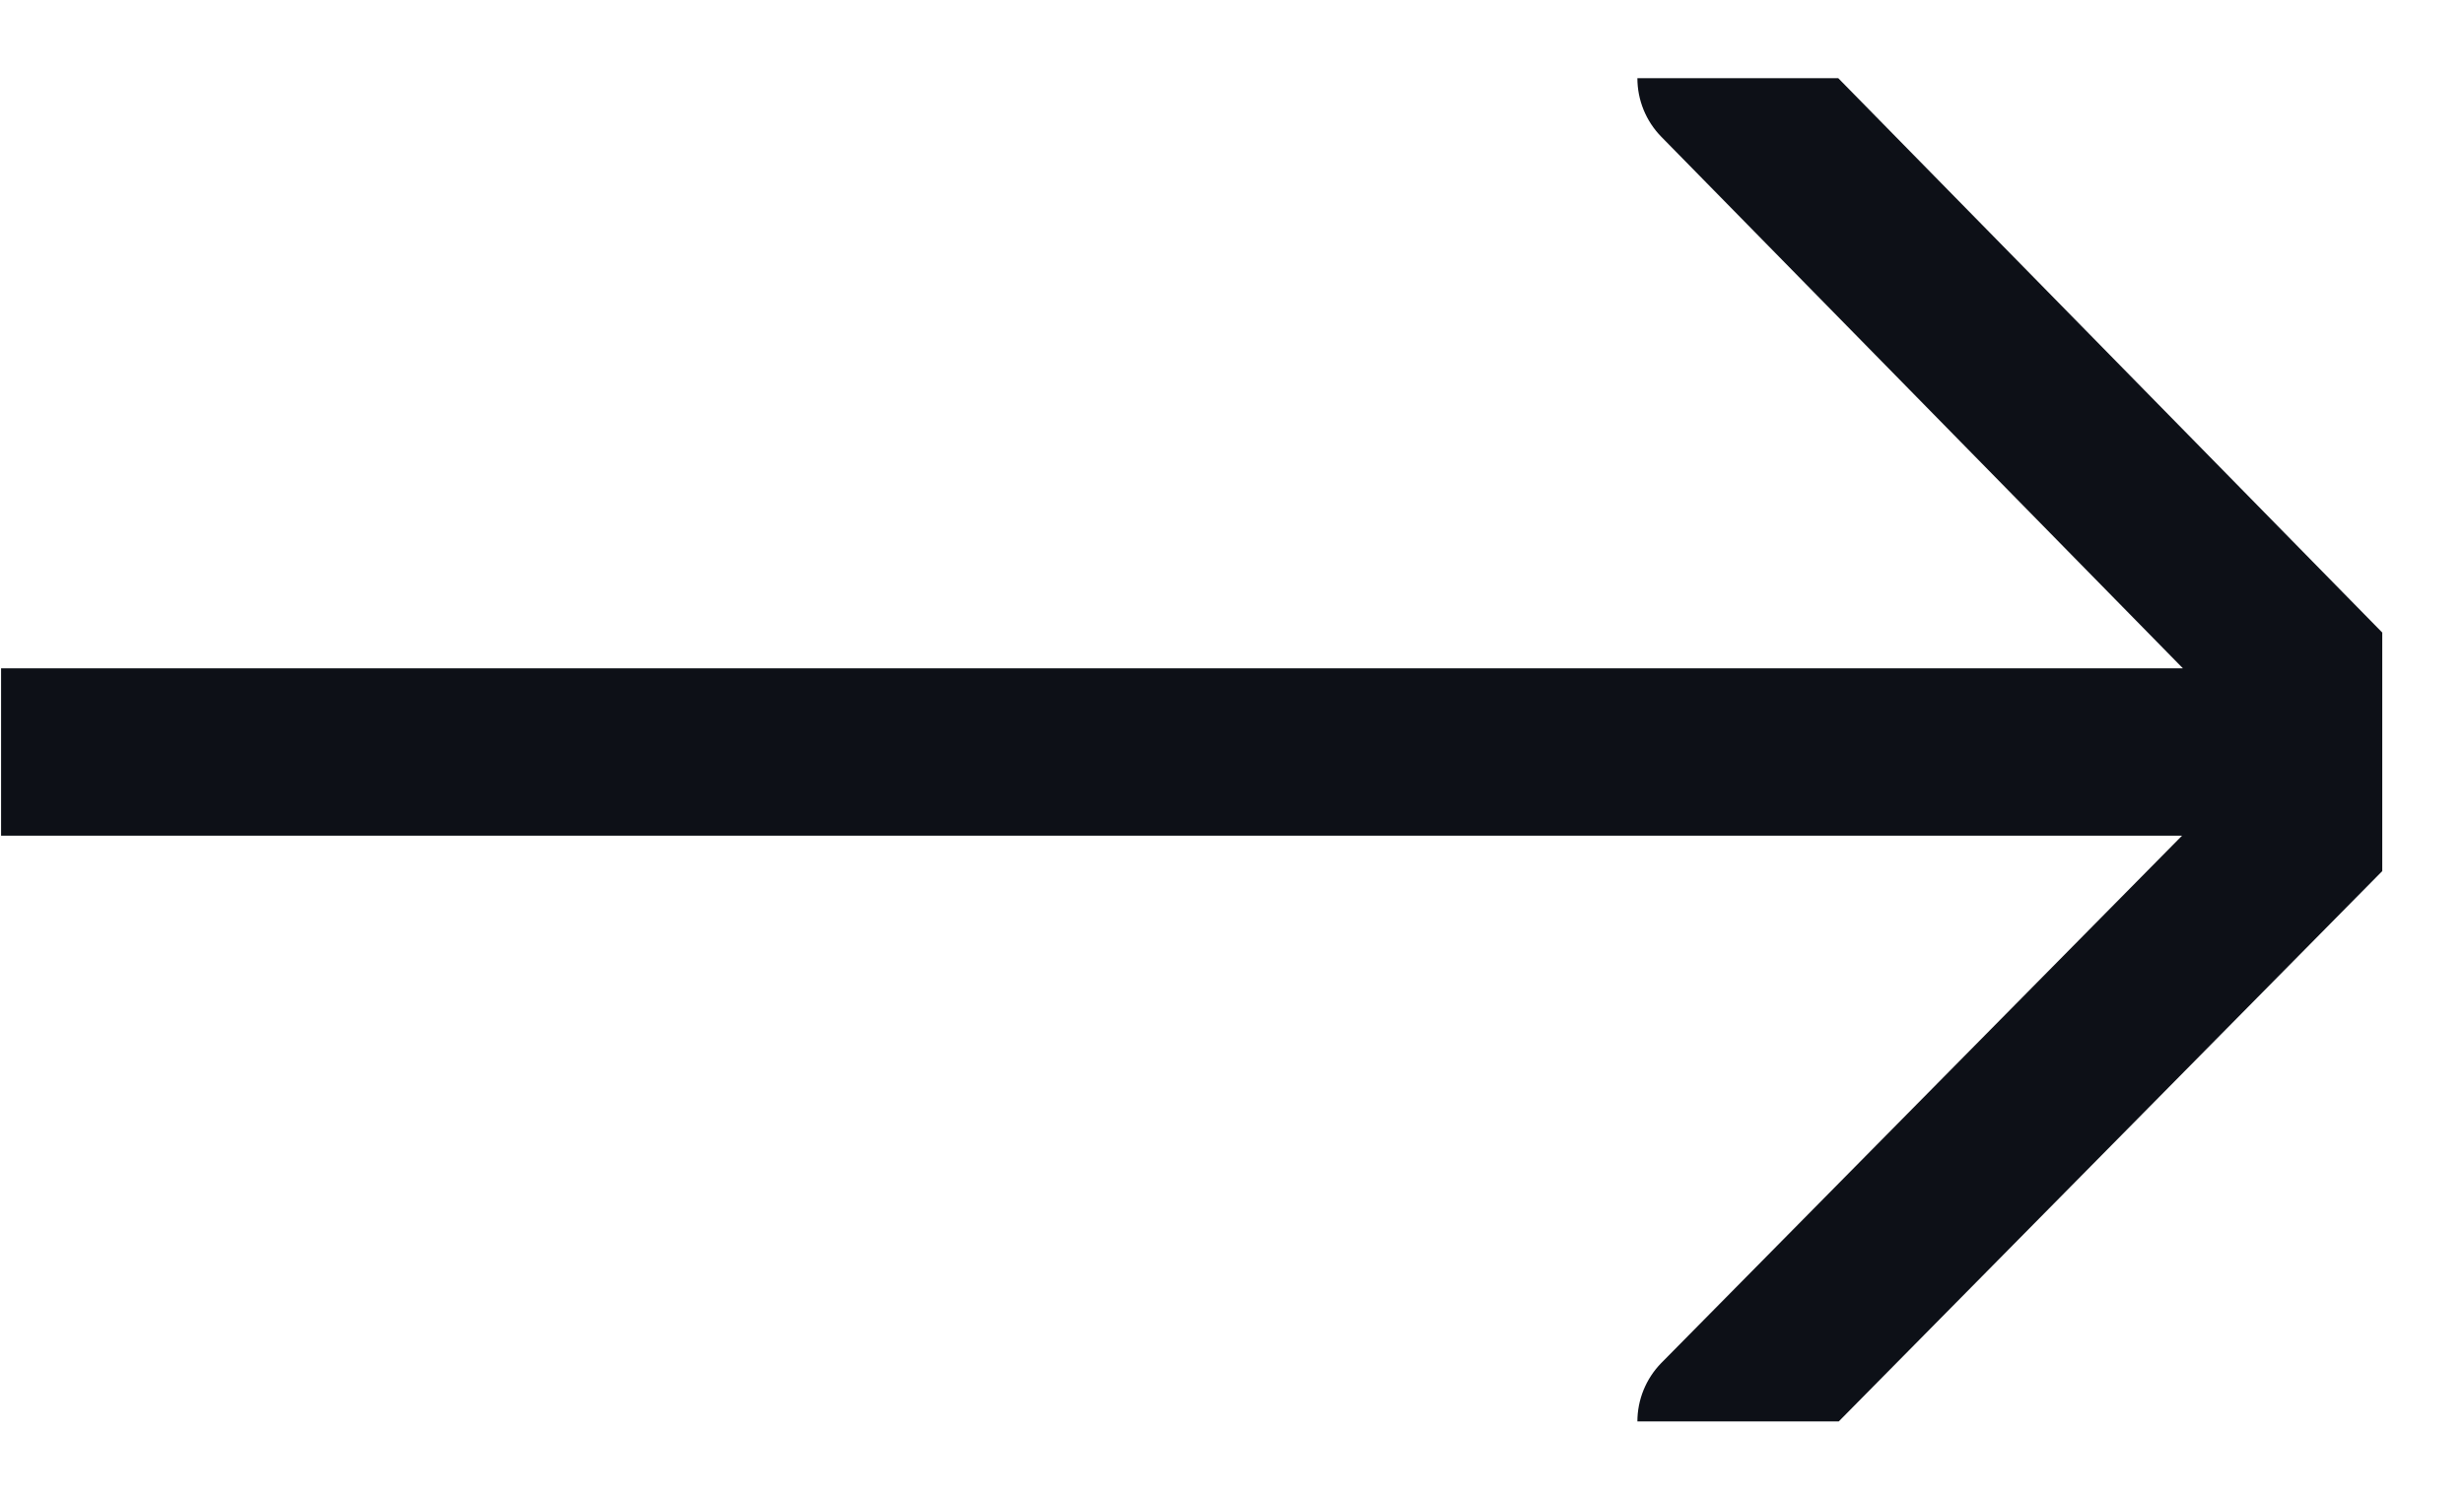 <svg width="23" height="14" viewBox="0 0 23 14" fill="none" xmlns="http://www.w3.org/2000/svg">
<g clip-path="url(#clip0_1675_39731)">
<path d="M0.01 7.02H22.237M22.237 7.02L16.065 0.73M22.237 7.02L16.065 13.27" stroke="#0D1017" stroke-width="1.562" stroke-linecap="round" stroke-linejoin="round"/>
</g>
<defs>
<clipPath id="clip0_1675_39731">
<rect width="22.227" height="12.539" fill="white" transform="translate(0.01 0.73)"/>
</clipPath>
</defs>
</svg>
